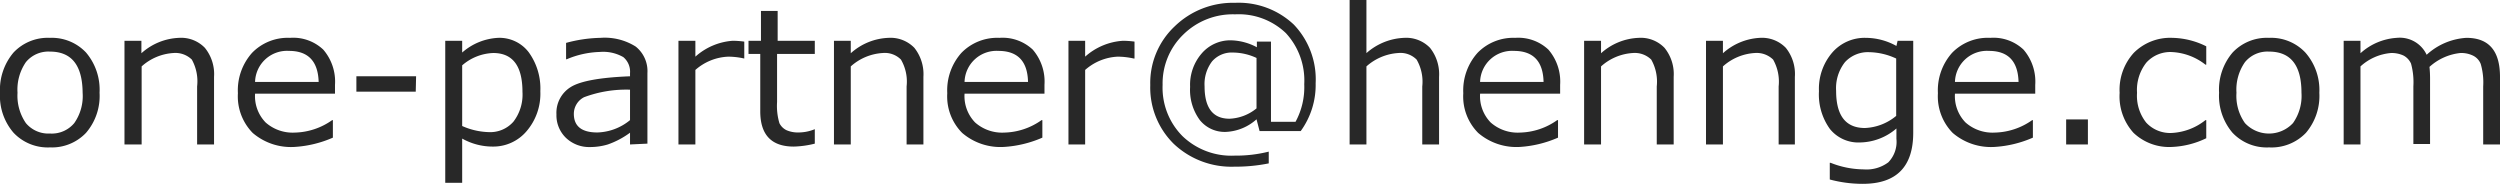 <svg xmlns="http://www.w3.org/2000/svg" viewBox="0 0 212.69 15.64">
  <g>
    <path d="M3.93,15.32a4,4,0,0,1-3.1-1.25,4.8,4.8,0,0,1-1.15-3.4A4.91,4.91,0,0,1,.83,7.25,4,4,0,0,1,3.93,6,4,4,0,0,1,7,7.25a4.88,4.88,0,0,1,1.15,3.42A4.81,4.81,0,0,1,7,14.08,4,4,0,0,1,3.93,15.32Zm0-8.15a2.47,2.47,0,0,0-2.05.9,4.13,4.13,0,0,0-.71,2.6,4.11,4.11,0,0,0,.71,2.58,2.49,2.49,0,0,0,2.05.89A2.49,2.49,0,0,0,6,13.25a4,4,0,0,0,.71-2.58C6.69,8.33,5.77,7.17,3.93,7.17Z" transform="translate(0.32 -2.78)" style="fill: #282828"/>
    <path d="M17.89,15.07H16.45V10.13A3.81,3.81,0,0,0,16,7.85a2,2,0,0,0-1.56-.56,4.44,4.44,0,0,0-2.71,1.14v6.64H10.27V6.25h1.44V7.31A5.08,5.08,0,0,1,14.91,6a2.81,2.81,0,0,1,2.2.85,3.55,3.55,0,0,1,.78,2.47Z" transform="translate(0.32 -2.78)" style="fill: #282828"/>
    <path d="M24.75,15.28a5,5,0,0,1-3.57-1.19,4.44,4.44,0,0,1-1.26-3.38,4.78,4.78,0,0,1,1.21-3.44A4.23,4.23,0,0,1,24.35,6a3.72,3.72,0,0,1,2.83,1,4.16,4.16,0,0,1,1,3v.75H21.38a3.21,3.21,0,0,0,.9,2.45,3.47,3.47,0,0,0,2.49.86A5.71,5.71,0,0,0,27.94,13H28v1.49A9.53,9.53,0,0,1,24.75,15.28ZM21.38,9.75h5.41q-.08-2.64-2.52-2.64a2.72,2.72,0,0,0-2.89,2.64Z" transform="translate(0.32 -2.78)" style="fill: #282828"/>
    <path d="M35.05,10.58H30V9.27h5.08Z" transform="translate(0.32 -2.78)" style="fill: #282828"/>
    <path d="M39,14.57v3.76H37.56V6.25H39v1A5,5,0,0,1,42.06,6a3.13,3.13,0,0,1,2.59,1.21,5.25,5.25,0,0,1,1,3.34,4.89,4.89,0,0,1-1.17,3.39,3.71,3.71,0,0,1-2.88,1.31A5.31,5.31,0,0,1,39,14.57Zm0-6.23V13.5a5.92,5.92,0,0,0,2.26.52,2.62,2.62,0,0,0,2.11-.9,3.79,3.79,0,0,0,.76-2.52c0-2.21-.83-3.31-2.49-3.31A4.24,4.24,0,0,0,39,8.34Z" transform="translate(0.32 -2.78)" style="fill: #282828"/>
    <path d="M53.28,15.07v-1a7.1,7.1,0,0,1-1.89,1,5.21,5.21,0,0,1-1.51.22,2.86,2.86,0,0,1-2.05-.78,2.67,2.67,0,0,1-.81-2,2.57,2.57,0,0,1,1.21-2.32c.81-.51,2.49-.82,5.05-.92V9a1.61,1.61,0,0,0-.57-1.36,3.43,3.43,0,0,0-2-.44,7.71,7.71,0,0,0-2.81.62h-.06V6.43A11.79,11.79,0,0,1,50.76,6a4.94,4.94,0,0,1,3,.74,2.67,2.67,0,0,1,1,2.26v6Zm0-2.1V10.41a10.23,10.23,0,0,0-3.91.64,1.59,1.59,0,0,0-.87,1.41q0,1.59,2,1.59A4.57,4.57,0,0,0,53.28,13Z" transform="translate(0.32 -2.78)" style="fill: #282828"/>
    <path d="M57.4,15.07V6.25h1.44V7.6A5.33,5.33,0,0,1,62,6.25a7.23,7.23,0,0,1,1,.07V7.76H63a6.24,6.24,0,0,0-1.36-.16,4.5,4.5,0,0,0-2.8,1.13v6.34Z" transform="translate(0.32 -2.78)" style="fill: #282828"/>
    <path d="M67.21,15.25c-1.9,0-2.85-1-2.85-3V7.37h-1V6.25h1.06V3.71h1.42V6.25H69V7.37H65.79v4.09a5.15,5.15,0,0,0,.2,1.8,1.31,1.31,0,0,0,.61.6,2.42,2.42,0,0,0,1,.19A3.65,3.65,0,0,0,69,13.77h0V15A8.08,8.08,0,0,1,67.21,15.25Z" transform="translate(0.32 -2.78)" style="fill: #282828"/>
    <path d="M78.24,15.07H76.81V10.13a3.72,3.72,0,0,0-.48-2.28,1.93,1.93,0,0,0-1.55-.56,4.46,4.46,0,0,0-2.72,1.14v6.64H70.63V6.25h1.43V7.31A5.08,5.08,0,0,1,75.26,6a2.83,2.83,0,0,1,2.21.85,3.6,3.6,0,0,1,.77,2.47Z" transform="translate(0.32 -2.78)" style="fill: #282828"/>
    <path d="M85.1,15.28a5,5,0,0,1-3.56-1.19,4.4,4.4,0,0,1-1.27-3.38,4.78,4.78,0,0,1,1.21-3.44A4.25,4.25,0,0,1,84.7,6a3.75,3.75,0,0,1,2.84,1,4.16,4.16,0,0,1,1,3v.75h-6.8a3.21,3.21,0,0,0,.9,2.45,3.47,3.47,0,0,0,2.49.86A5.68,5.68,0,0,0,88.29,13h.07v1.49A9.58,9.58,0,0,1,85.1,15.28ZM81.74,9.75h5.4q-.06-2.64-2.52-2.64a2.72,2.72,0,0,0-2.88,2.64Z" transform="translate(0.32 -2.78)" style="fill: #282828"/>
    <path d="M90.58,15.07V6.25H92V7.6A5.33,5.33,0,0,1,95.2,6.25a7.27,7.27,0,0,1,1,.07V7.76h-.06a6.33,6.33,0,0,0-1.37-.16A4.5,4.5,0,0,0,92,8.73v6.34Z" transform="translate(0.32 -2.78)" style="fill: #282828"/>
    <path d="M110.34,13.93h-3.5l-.26-1A4.18,4.18,0,0,1,104,14a2.71,2.71,0,0,1-2.24-1,4.32,4.32,0,0,1-.83-2.83,4.07,4.07,0,0,1,1-2.86,3.21,3.21,0,0,1,2.48-1.1,4.91,4.91,0,0,1,2.2.59V6.32h1.2v6.82h2.09a6.16,6.16,0,0,0,.74-3.2,5.93,5.93,0,0,0-1.56-4.34A5.8,5.8,0,0,0,104.76,4a6,6,0,0,0-4.41,1.72A5.78,5.78,0,0,0,98.59,10a5.84,5.84,0,0,0,1.69,4.36,6,6,0,0,0,4.44,1.66,11.48,11.48,0,0,0,2.9-.34v1a14.23,14.23,0,0,1-2.91.28,7.14,7.14,0,0,1-5.17-1.94,6.72,6.72,0,0,1-2-5,6.61,6.61,0,0,1,2.08-5,7.11,7.11,0,0,1,5.13-2,6.83,6.83,0,0,1,5,1.85,6.73,6.73,0,0,1,1.86,5A6.66,6.66,0,0,1,110.34,13.93ZM106.58,12V7.71a4.83,4.83,0,0,0-2-.46,2.22,2.22,0,0,0-1.78.75,3.19,3.19,0,0,0-.64,2.12c0,1.84.71,2.76,2.12,2.76A3.86,3.86,0,0,0,106.58,12Z" transform="translate(0.32 -2.78)" style="fill: #282828"/>
    <path d="M122.11,15.07h-1.43V10.14a3.76,3.76,0,0,0-.48-2.29,1.93,1.93,0,0,0-1.55-.56,4.48,4.48,0,0,0-2.72,1.14v6.64H114.5V2.78h1.43V7.3A5.13,5.13,0,0,1,119.14,6a2.82,2.82,0,0,1,2.2.85,3.6,3.6,0,0,1,.77,2.47Z" transform="translate(0.32 -2.78)" style="fill: #282828"/>
    <path d="M129,15.28a5,5,0,0,1-3.56-1.19,4.4,4.4,0,0,1-1.27-3.38,4.79,4.79,0,0,1,1.22-3.44A4.23,4.23,0,0,1,128.58,6a3.74,3.74,0,0,1,2.83,1,4.16,4.16,0,0,1,1,3v.75h-6.81a3.21,3.21,0,0,0,.9,2.45,3.47,3.47,0,0,0,2.49.86A5.68,5.68,0,0,0,132.16,13h.07v1.49A9.58,9.58,0,0,1,129,15.28Zm-3.36-5.53H131q-.06-2.64-2.52-2.64a2.72,2.72,0,0,0-2.88,2.64Z" transform="translate(0.32 -2.78)" style="fill: #282828"/>
    <path d="M142.07,15.07h-1.44V10.13a3.81,3.81,0,0,0-.47-2.28,2,2,0,0,0-1.56-.56,4.44,4.44,0,0,0-2.71,1.14v6.64h-1.44V6.25h1.44V7.31A5.08,5.08,0,0,1,139.09,6a2.81,2.81,0,0,1,2.2.85,3.55,3.55,0,0,1,.78,2.47Z" transform="translate(0.32 -2.78)" style="fill: #282828"/>
    <path d="M152.38,15.07H151V10.13a3.81,3.81,0,0,0-.47-2.28,2,2,0,0,0-1.56-.56,4.44,4.44,0,0,0-2.71,1.14v6.64h-1.44V6.25h1.44V7.31A5.08,5.08,0,0,1,149.41,6a2.82,2.82,0,0,1,2.2.85,3.55,3.55,0,0,1,.77,2.47Z" transform="translate(0.32 -2.78)" style="fill: #282828"/>
    <path d="M162.45,14.07q0,4.35-4.29,4.35a10.79,10.79,0,0,1-2.81-.37V16.63h.07a7.74,7.74,0,0,0,2.82.56,3.09,3.09,0,0,0,2.09-.6,2.5,2.5,0,0,0,.69-2v-.88a4.85,4.85,0,0,1-3.09,1.19,3.11,3.11,0,0,1-2.57-1.15,5,5,0,0,1-.93-3.21,4.72,4.72,0,0,1,1.15-3.31A3.65,3.65,0,0,1,158.42,6a5.39,5.39,0,0,1,2.6.69l.1-.44h1.33ZM161,12.64V7.76a5.63,5.63,0,0,0-2.27-.54,2.65,2.65,0,0,0-2.09.85,3.58,3.58,0,0,0-.75,2.44c0,2.11.82,3.16,2.45,3.16A4.43,4.43,0,0,0,161,12.64Z" transform="translate(0.32 -2.78)" style="fill: #282828"/>
    <path d="M169.38,15.28a5,5,0,0,1-3.57-1.19,4.44,4.44,0,0,1-1.26-3.38,4.78,4.78,0,0,1,1.21-3.44A4.23,4.23,0,0,1,169,6a3.72,3.72,0,0,1,2.83,1,4.16,4.16,0,0,1,1,3v.75H166a3.21,3.21,0,0,0,.9,2.45,3.47,3.47,0,0,0,2.49.86A5.71,5.71,0,0,0,172.57,13h.06v1.49A9.53,9.53,0,0,1,169.38,15.28ZM166,9.75h5.41q-.07-2.64-2.52-2.64A2.72,2.72,0,0,0,166,9.75Z" transform="translate(0.32 -2.78)" style="fill: #282828"/>
    <path d="M177.31,15.07h-1.85V12.94h1.85Z" transform="translate(0.32 -2.78)" style="fill: #282828"/>
    <path d="M187.38,14.54a7.37,7.37,0,0,1-2.89.74,4.4,4.4,0,0,1-3.3-1.2,4.61,4.61,0,0,1-1.18-3.4,4.66,4.66,0,0,1,1.21-3.41A4.38,4.38,0,0,1,184.5,6a6.72,6.72,0,0,1,2.88.72V8.28h-.07a5,5,0,0,0-2.84-1.07,2.74,2.74,0,0,0-2.19.9,3.76,3.76,0,0,0-.79,2.57,3.67,3.67,0,0,0,.78,2.53,2.77,2.77,0,0,0,2.2.88A5,5,0,0,0,187.31,13h.07Z" transform="translate(0.32 -2.78)" style="fill: #282828"/>
    <path d="M192.72,15.32a4,4,0,0,1-3.11-1.25,4.84,4.84,0,0,1-1.14-3.4,4.86,4.86,0,0,1,1.15-3.42A4,4,0,0,1,192.72,6a4,4,0,0,1,3.09,1.25A4.83,4.83,0,0,1,197,10.67a4.85,4.85,0,0,1-1.14,3.41A4.05,4.05,0,0,1,192.72,15.32Zm0-8.15a2.47,2.47,0,0,0-2.05.9,4.07,4.07,0,0,0-.72,2.6,4,4,0,0,0,.72,2.58,2.79,2.79,0,0,0,4.09,0,4,4,0,0,0,.72-2.58C195.48,8.33,194.56,7.17,192.72,7.17Z" transform="translate(0.32 -2.78)" style="fill: #282828"/>
    <path d="M210.94,15.07V10.13a5.62,5.62,0,0,0-.21-1.91,1.33,1.33,0,0,0-.64-.7A2.28,2.28,0,0,0,209,7.29a4.63,4.63,0,0,0-2.63,1.18,9.62,9.62,0,0,1,.05,1v5.56H205V10.13a6,6,0,0,0-.2-1.94,1.44,1.44,0,0,0-.63-.68,2.39,2.39,0,0,0-1.07-.22,4.39,4.39,0,0,0-2.6,1.14v6.64h-1.43V6.25h1.43V7.31A5.06,5.06,0,0,1,203.59,6a2.52,2.52,0,0,1,2.54,1.44A5.49,5.49,0,0,1,209.51,6c1.91,0,2.86,1.1,2.86,3.32v5.75Z" transform="translate(0.32 -2.78)" style="fill: #282828"/>
  </g>
</svg>
